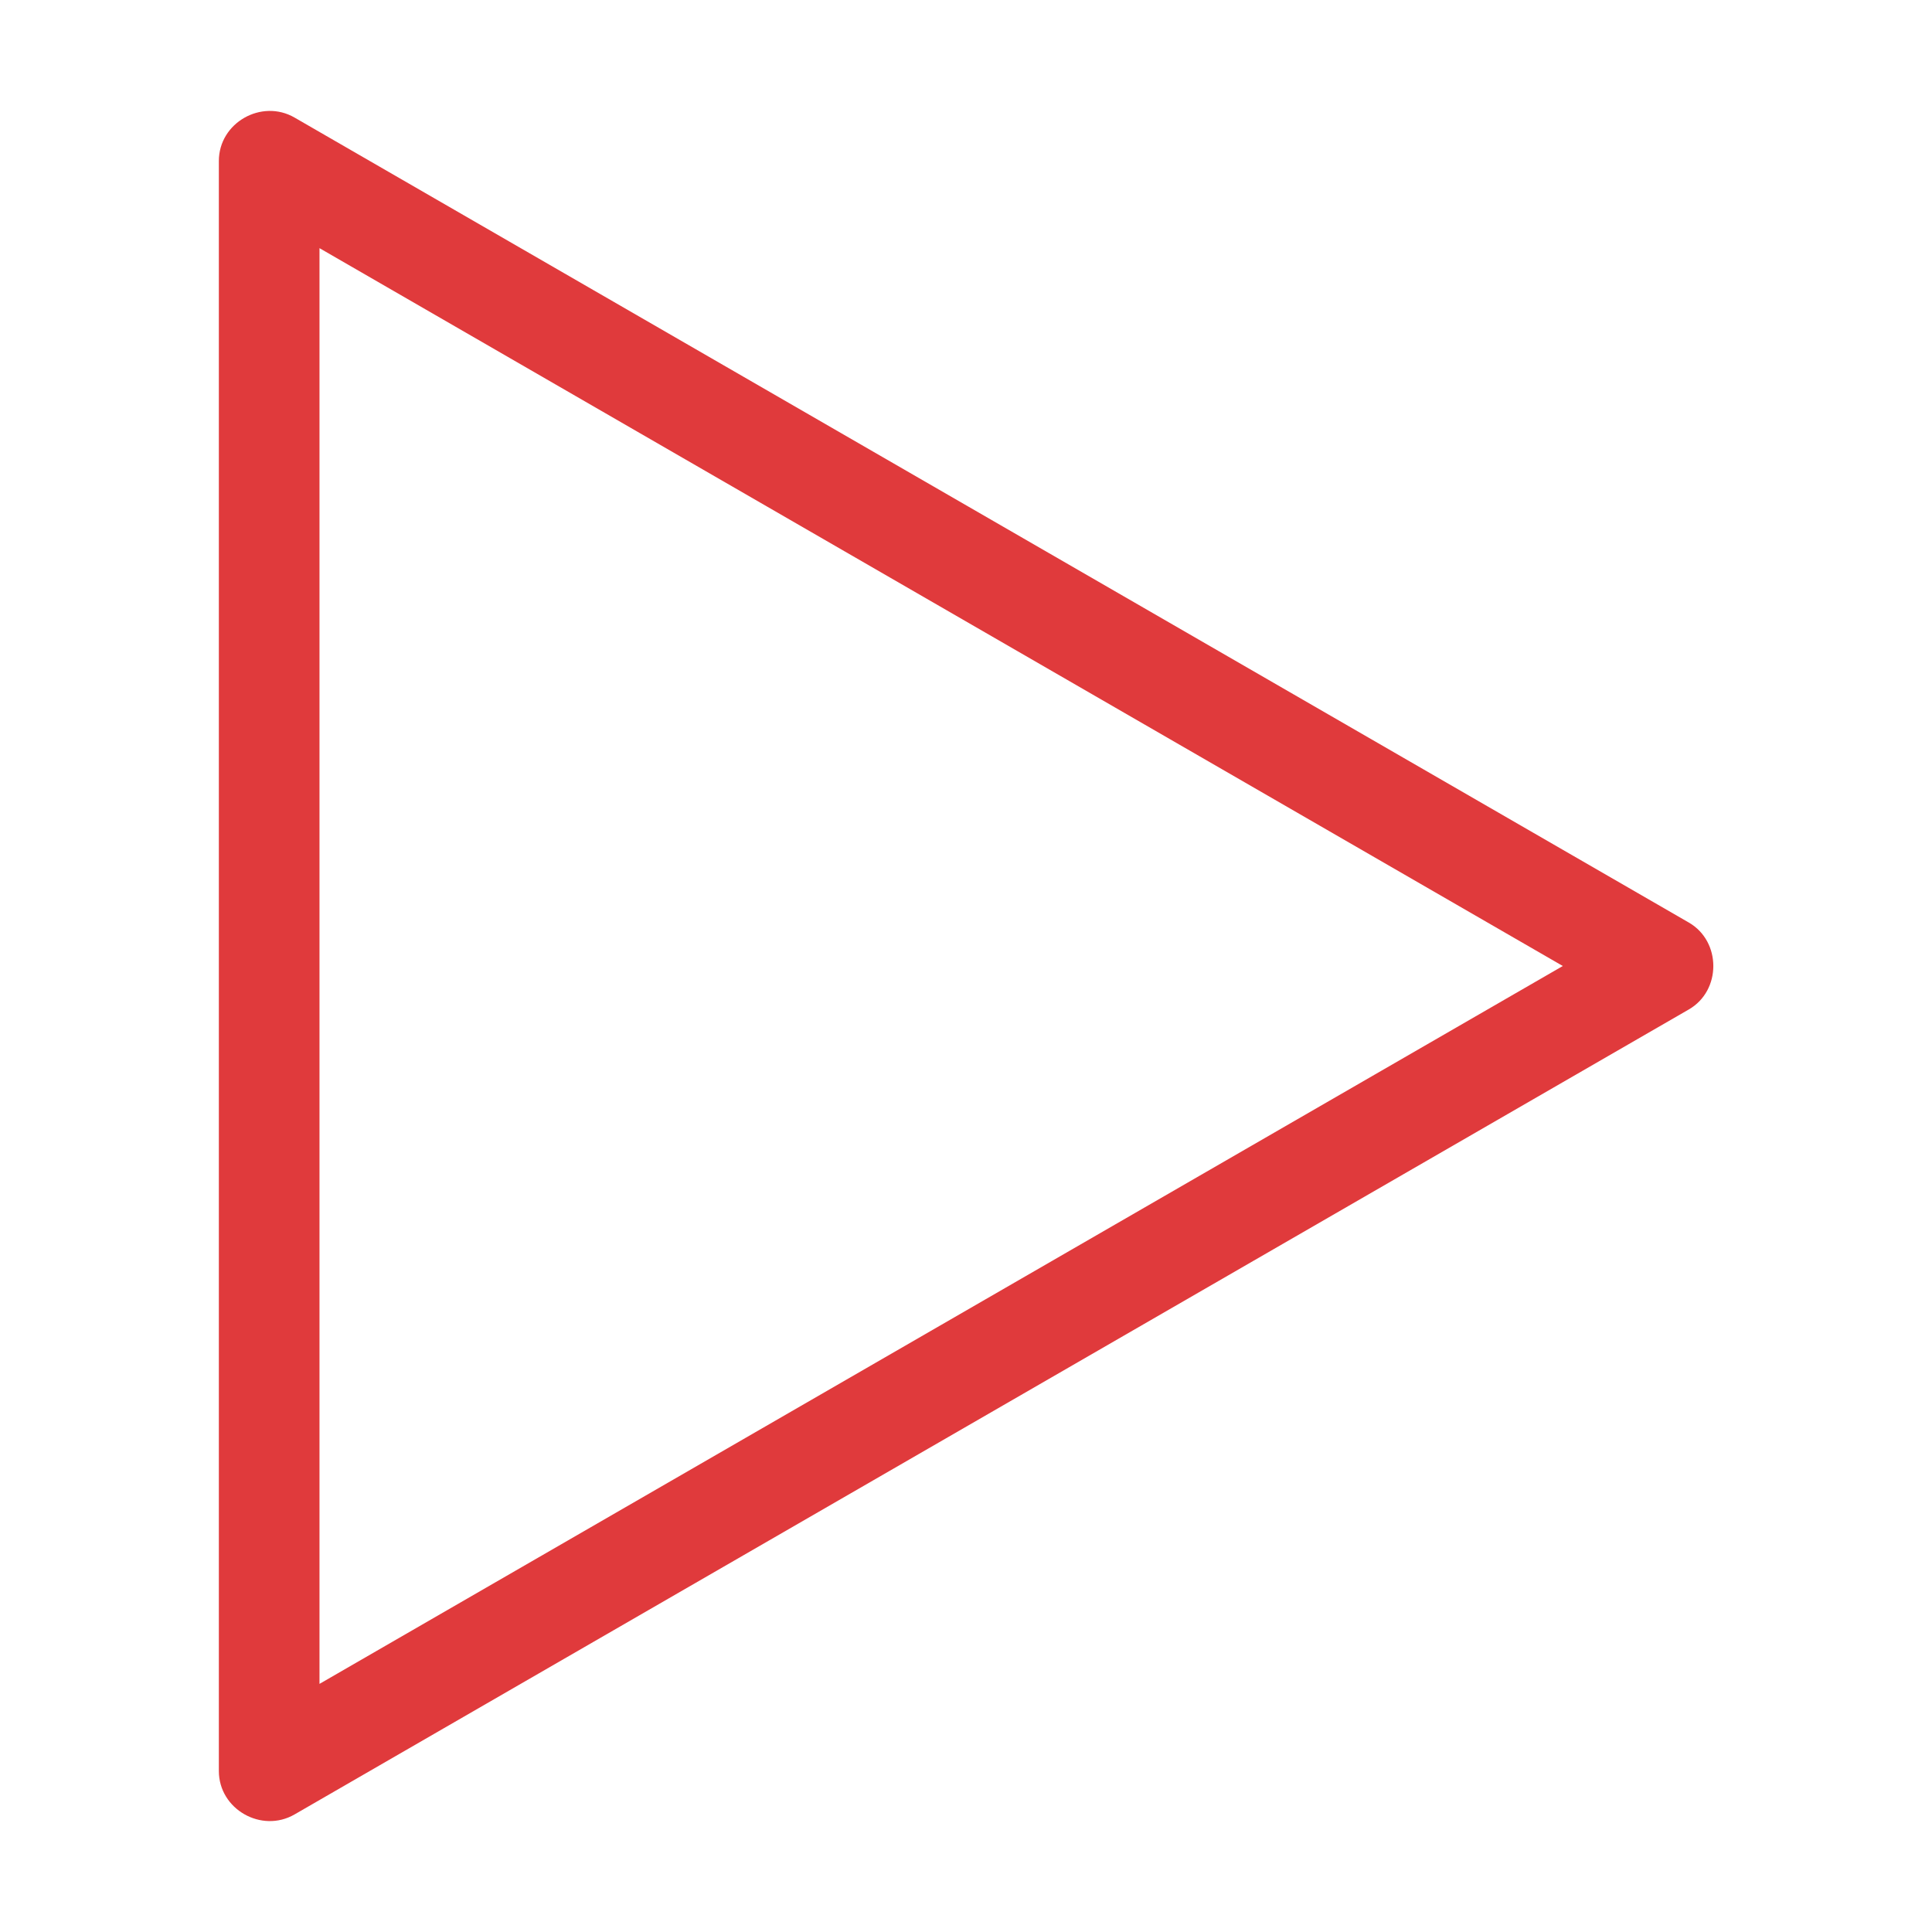 <svg width="54" height="54" viewBox="0 0 54 54" fill="none" xmlns="http://www.w3.org/2000/svg">
<path d="M47.204 25.786C34.214 18.286 21.223 10.786 8.233 3.286C7.311 2.754 6.117 3.43 6.117 4.5V27V49.5C6.117 50.57 7.311 51.247 8.233 50.714C21.224 43.214 34.214 35.714 47.204 28.214C48.116 27.688 48.116 26.313 47.204 25.786ZM8.93 47.065C8.93 40.376 8.93 33.688 8.93 27C8.93 20.312 8.93 13.624 8.93 6.936C20.514 13.624 32.098 20.312 43.681 27C32.098 33.688 20.514 40.376 8.93 47.065Z" fill="#E03A3C"/>
</svg>
